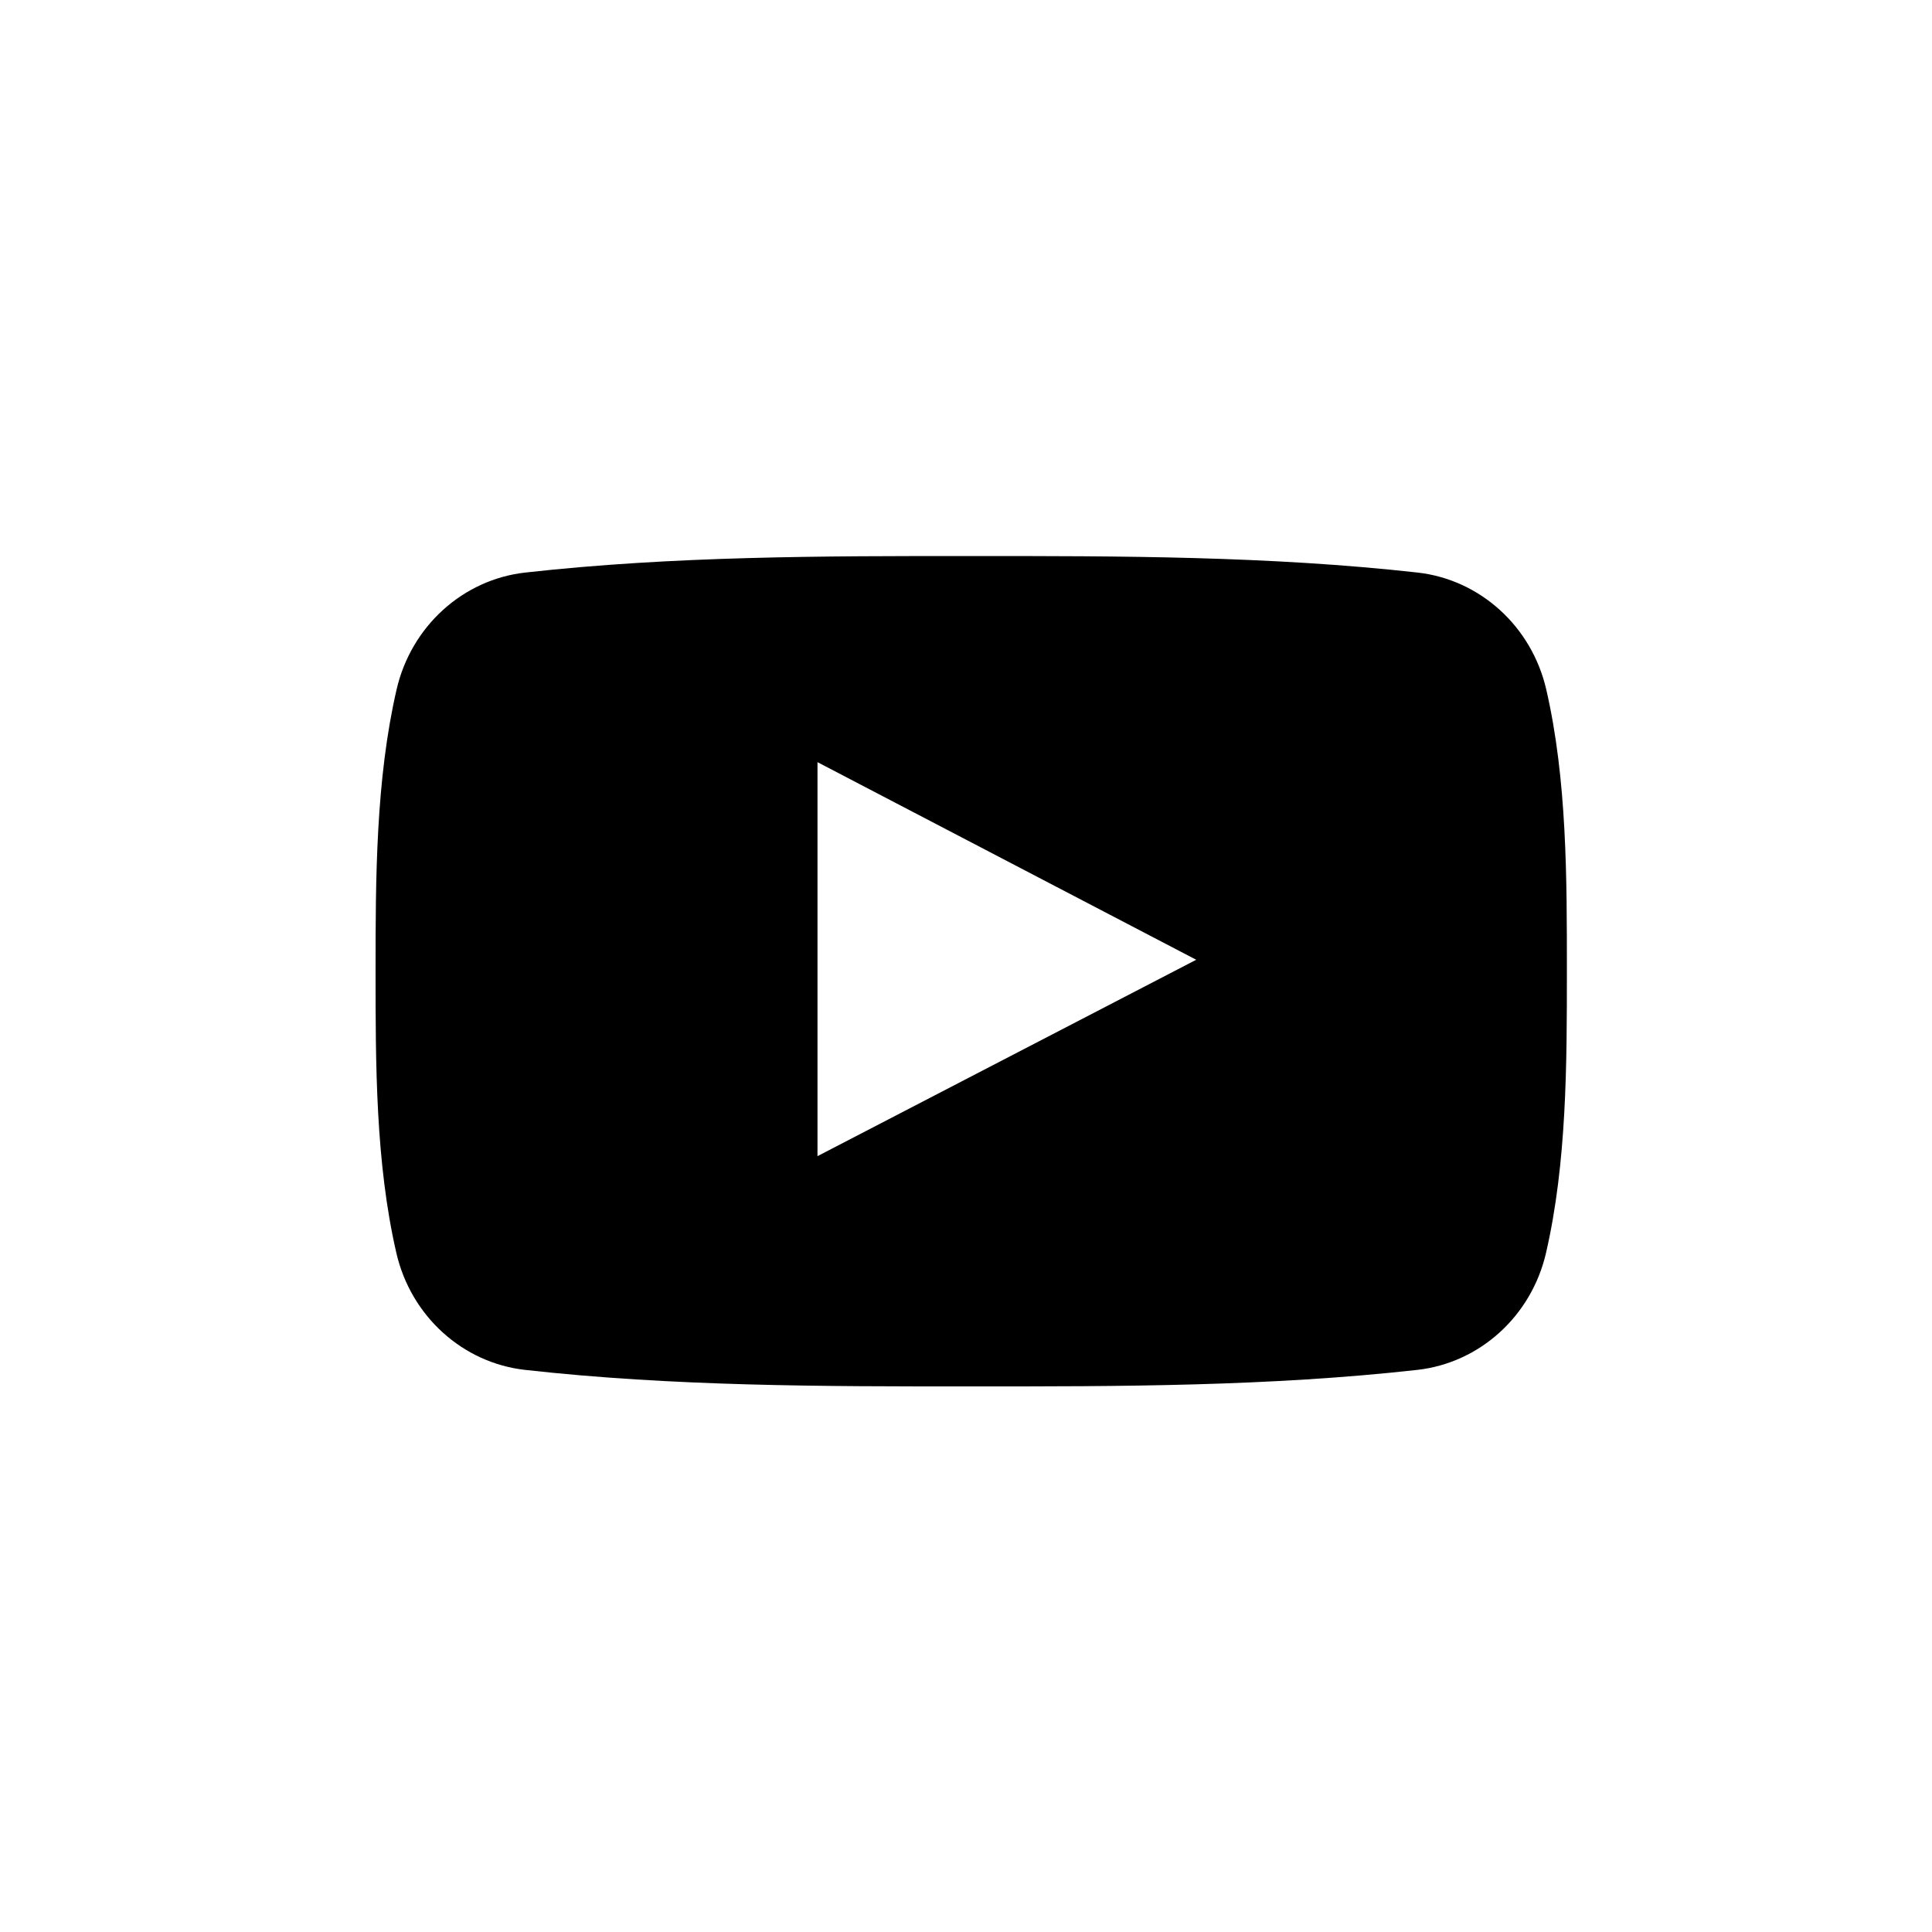 <?xml version="1.0" encoding="utf-8"?>
<!-- Generator: Adobe Illustrator 13.0.1, SVG Export Plug-In . SVG Version: 6.00 Build 14948)  -->
<!DOCTYPE svg PUBLIC "-//W3C//DTD SVG 1.1//EN" "http://www.w3.org/Graphics/SVG/1.1/DTD/svg11.dtd">
<svg version="1.1" id="Capa_1" xmlns="http://www.w3.org/2000/svg" xmlns:xlink="http://www.w3.org/1999/xlink" x="0px" y="0px"
	 width="170.079px" height="170.079px" viewBox="-37.062 -37.062 170.079 170.079"
	 enable-background="new -37.062 -37.062 170.079 170.079" xml:space="preserve">
<g>
	<path d="M99.062,23.647c-1.283-5.577-5.846-9.692-11.337-10.306c-13.006-1.452-26.168-1.459-39.271-1.452
		c-13.105-0.008-26.27,0-39.275,1.452C3.69,13.955-0.868,18.07-2.152,23.647C-3.979,31.59-4,40.26-4,48.438s0,16.847,1.827,24.789
		c1.282,5.576,5.842,9.691,11.334,10.306c13.004,1.453,26.168,1.461,39.272,1.453c13.107,0.008,26.269,0,39.271-1.453
		c5.489-0.613,10.052-4.728,11.336-10.306c1.829-7.942,1.835-16.611,1.835-24.789C100.875,40.26,100.89,31.59,99.062,23.647z
		 M34.904,64.717c0-11.603,0-23.082,0-34.684c11.115,5.799,22.157,11.56,33.341,17.395C57.094,53.212,46.048,58.938,34.904,64.717z"
		/>
</g>
</svg>
